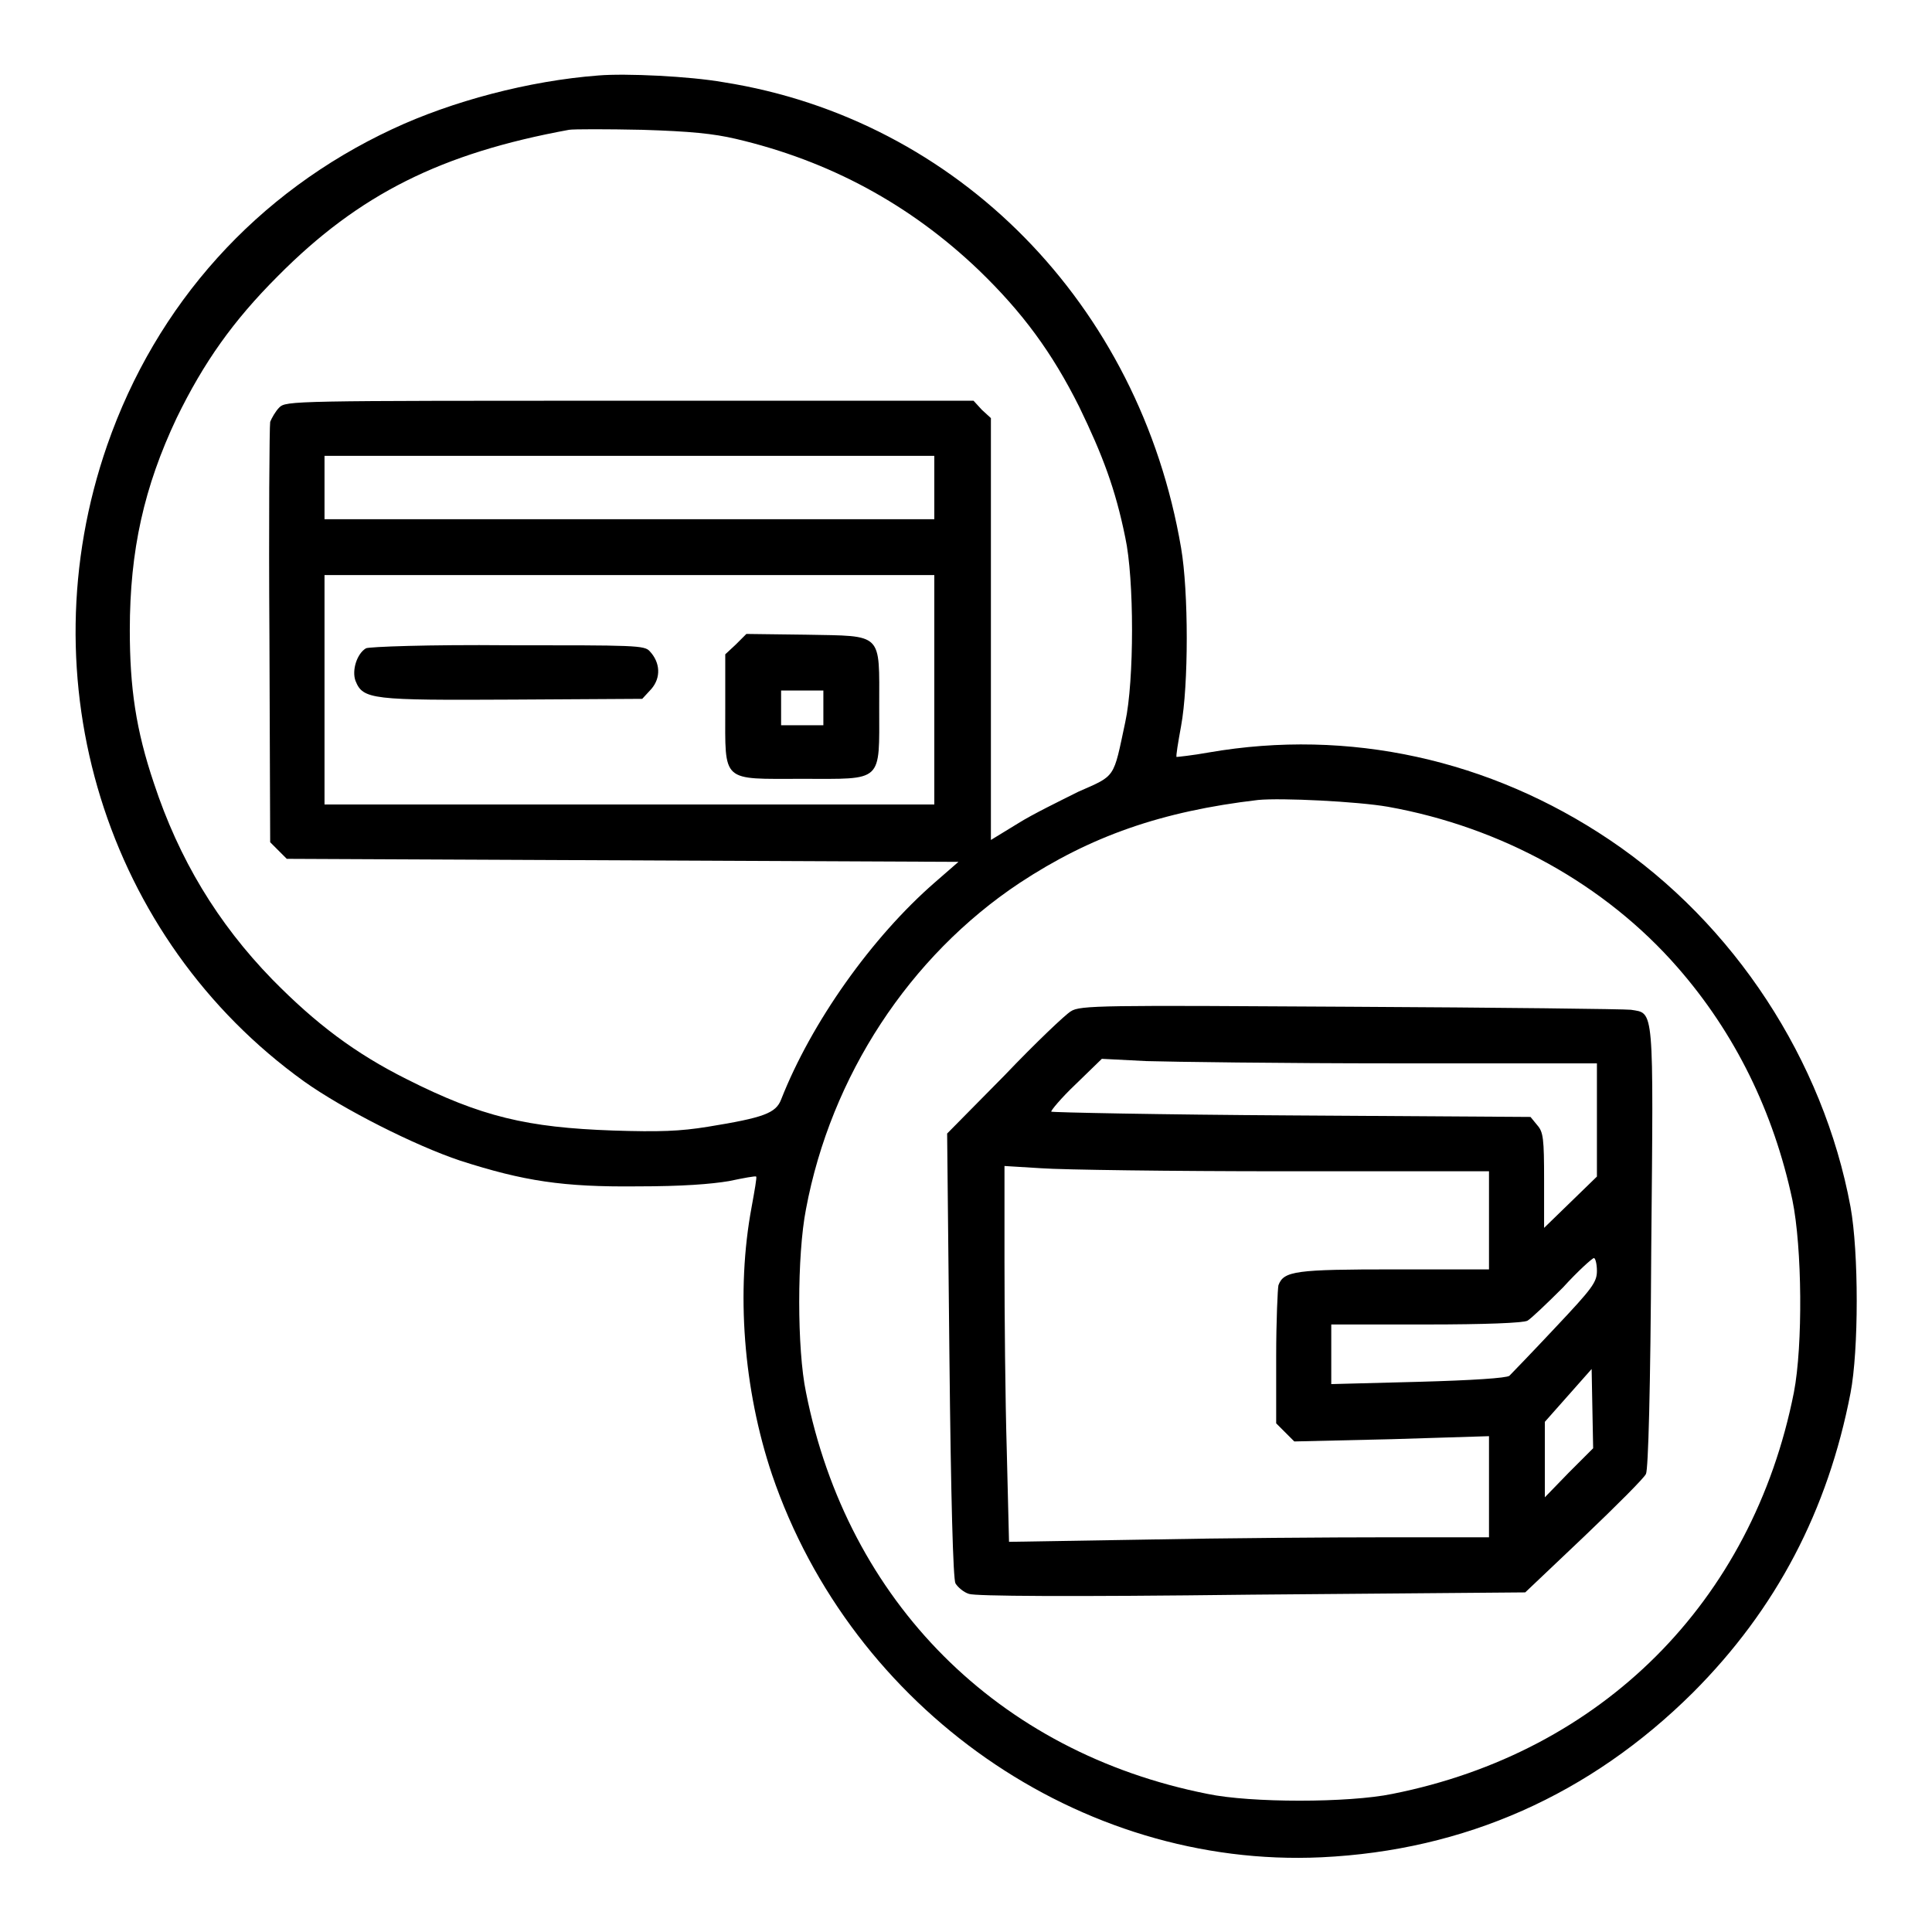 <?xml version="1.0" encoding="utf-8"?>
<!-- Svg Vector Icons : http://www.onlinewebfonts.com/icon -->
<!DOCTYPE svg PUBLIC "-//W3C//DTD SVG 1.1//EN" "http://www.w3.org/Graphics/SVG/1.1/DTD/svg11.dtd">
<svg version="1.1" xmlns="http://www.w3.org/2000/svg" xmlns:xlink="http://www.w3.org/1999/xlink" x="0px" y="0px" viewBox="0 0 256 256" enable-background="new 0 0 256 256" xml:space="preserve">
<g><g><g><path fill="#000000" d="M79.3,10c-9.2,0.7-19.4,3.4-27.3,7.1C34,25.5,20.7,40.3,14.2,59C3.4,90.1,14,124.4,40.3,143.3c5.2,3.7,14.7,8.5,20.7,10.5c8.4,2.7,13.6,3.5,23.4,3.4c6.1,0,9.8-0.3,12.2-0.7c1.9-0.4,3.5-0.7,3.6-0.6c0.1,0.1-0.2,1.8-0.6,4c-2.1,11.2-1.1,24.2,2.7,35.5c10.6,31.1,40.8,52.2,72.8,50.7c19-0.9,35.6-8.3,49.2-21.8c11.1-11.1,17.9-24.2,20.9-39.7c1.1-5.7,1.1-18.7,0-24.7c-3.6-19.4-15.4-37.5-31.9-48.6c-15.9-10.7-34.6-14.8-53.1-11.6c-2.2,0.4-4.2,0.6-4.3,0.6c-0.1-0.1,0.2-1.9,0.6-4.1c1-5.4,1-17.8,0-23.6c-5.5-32.3-29.6-56.8-60.6-61.7C91.4,10.1,82.9,9.7,79.3,10z M97.5,18.4c12.4,2.9,23.1,8.7,32.2,17.4c5.8,5.6,9.7,10.9,13.3,18.1c3.1,6.4,4.8,10.9,6.1,17.3c1.2,5.5,1.2,19,0,24.5c-1.6,7.5-1.2,7-6.2,9.2c-2.4,1.2-6.1,3-8,4.2l-3.6,2.2V83.3V55.4l-1.2-1.1l-1.1-1.2H83.4c-44.7,0-45.5,0-46.4,0.9c-0.5,0.5-1,1.4-1.2,1.9c-0.1,0.6-0.2,13.4-0.1,28.4l0.1,27.3l1.1,1.1l1.1,1.1l44.5,0.2l44.5,0.2l-3.1,2.7c-8.4,7.3-16.4,18.6-20.4,28.8c-0.7,1.8-2.3,2.4-9.7,3.6c-3.7,0.6-6.4,0.7-12.6,0.5c-11.3-0.4-17.4-1.8-27.3-6.8c-6.8-3.4-12-7.3-17.8-13.2c-7.3-7.5-12.4-16-15.7-26c-2.4-7.1-3.2-12.7-3.2-20.3c0-10.6,1.9-19,6.2-28.1c3.6-7.4,7.5-12.9,13.4-18.8c10.8-10.9,21.7-16.3,38.6-19.4c0.6-0.1,5-0.1,9.7,0C91.5,17.4,94.5,17.7,97.5,18.4z M123.8,64.6v4.2H83.4H43v-4.2v-4.2h40.4h40.4V64.6z M123.8,91.4v15.2H83.4H43V91.4V76.2h40.4h40.4V91.4z M183.9,106.9c15.1,2.7,28.8,10.3,38.4,21.3c7.6,8.7,12.7,19.1,15.2,30.8c1.3,6.3,1.4,19.3,0.2,25.5c-5.5,27.8-25.5,47.7-53.2,53.2c-5.8,1.2-18.8,1.2-24.5,0c-27.8-5.5-47.7-25.5-53.2-53.2c-1.2-5.7-1.2-18.2,0-24.3c3.3-17.6,13.7-33.5,28.3-43.2c9.4-6.2,18.8-9.5,31.6-11C169.8,105.7,179.9,106.2,183.9,106.9z"/><path fill="#000000" d="M97.5,85.4l-1.4,1.3v7.2c0,9.9-0.6,9.3,10.2,9.3c10.8,0,10.2,0.6,10.2-9.5c0-10,0.6-9.4-9.7-9.6L98.9,84L97.5,85.4z M109.1,93.8v2.3h-2.8h-2.8v-2.3v-2.3h2.8h2.8V93.8z"/><path fill="#000000" d="M48.5,85.9c-1.2,0.7-1.9,2.9-1.4,4.3c1,2.5,2.1,2.6,20.9,2.5l17.1-0.1l1.2-1.3c1.3-1.5,1.2-3.5-0.2-5c-0.7-0.8-1.9-0.8-18.8-0.8C56.8,85.4,48.9,85.7,48.5,85.9z"/><path fill="#000000" d="M141.9,134c-0.7,0.4-4.7,4.2-8.8,8.5l-7.6,7.7l0.3,29.3c0.2,19.4,0.5,29.7,0.8,30.3c0.3,0.5,1.1,1.2,1.8,1.4c0.8,0.3,13,0.4,37.5,0.1l36.2-0.3l7.8-7.4c4.3-4.1,8-7.8,8.2-8.3c0.3-0.6,0.6-11.1,0.7-29.9c0.3-32.3,0.4-31.1-2.7-31.6c-0.8-0.1-17.6-0.3-37.2-0.4C146.1,133.2,143.1,133.2,141.9,134z M184.7,140.9h26.9v7.5v7.5l-3.5,3.4l-3.5,3.4v-6.3c0-5.5-0.1-6.4-0.9-7.3l-0.9-1.1l-31.6-0.2c-17.4-0.1-31.8-0.4-31.9-0.5c-0.1-0.1,1.3-1.8,3.2-3.6l3.5-3.4l5.9,0.3C155.2,140.7,169.9,140.9,184.7,140.9z M170.1,155.2h27.2v6.5v6.5h-12.5c-13.1,0-14.7,0.2-15.4,2.1c-0.1,0.4-0.3,4.7-0.3,9.5v8.8l1.2,1.2l1.2,1.2l12.9-0.3l12.9-0.4v6.7v6.7h-13.5c-7.4,0-21.8,0.1-31.8,0.3l-18.3,0.3l-0.3-12.2c-0.2-6.7-0.3-17.9-0.3-24.9v-12.7l4.9,0.3C140.7,155,155.2,155.2,170.1,155.2z M211.6,168.4c0,1.5-0.6,2.3-5.5,7.5c-3,3.2-5.8,6.1-6.1,6.4c-0.4,0.3-4.8,0.6-12.1,0.8l-11.5,0.3v-3.9v-4H189c7.8,0,12.8-0.2,13.4-0.5c0.5-0.3,2.6-2.3,4.7-4.4c2-2.2,3.9-3.9,4.1-3.9C211.4,166.7,211.6,167.5,211.6,168.4z M207.9,195.1l-3.2,3.3v-5v-5l3.1-3.5l3.1-3.5l0.1,5.3l0.1,5.2L207.9,195.1z"/></g></g></g>
</svg>